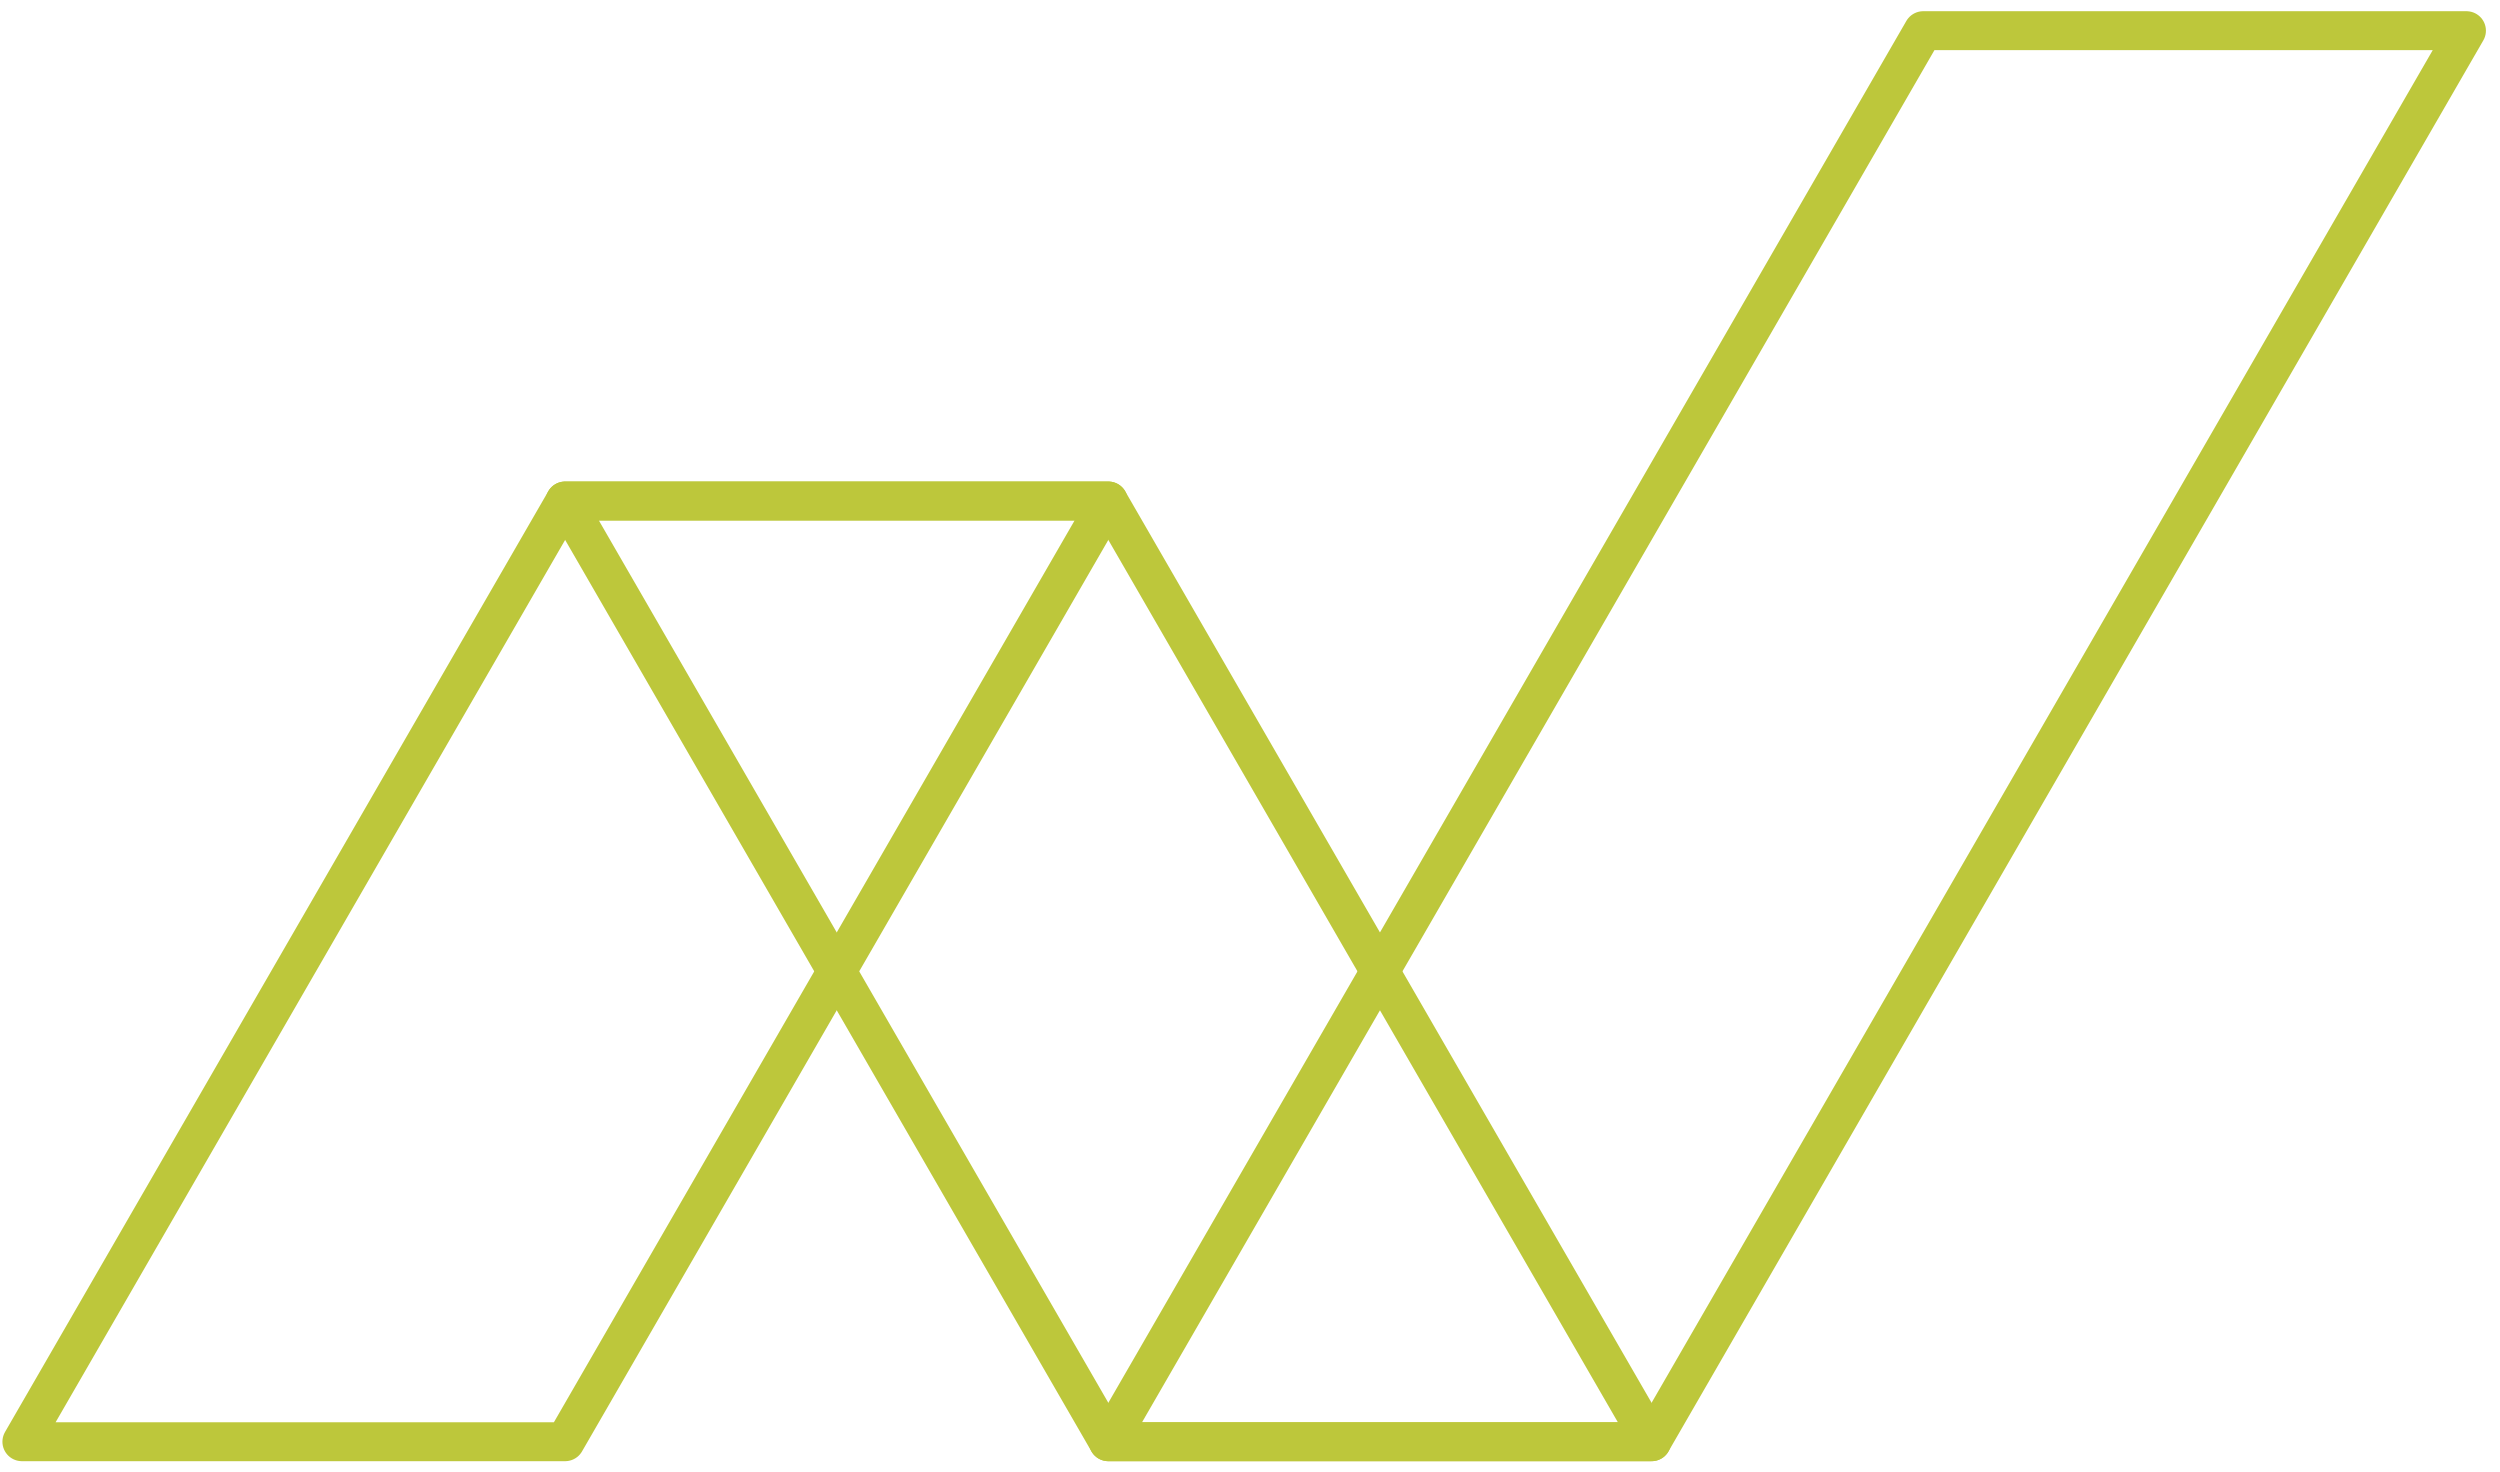 <svg width="163" height="96" viewBox="0 0 163 96" fill="none" xmlns="http://www.w3.org/2000/svg">
<path d="M160.813 2L107.683 94H72.263L125.393 2H160.813Z" stroke="#BDC73B" stroke-width="2.538" stroke-miterlimit="10" stroke-linecap="round" stroke-linejoin="round"/>
<path d="M72.263 32.665L36.847 94H1.427L36.847 32.665H72.263Z" stroke="#BDC73B" stroke-width="2.538" stroke-miterlimit="10" stroke-linecap="round" stroke-linejoin="round"/>
<path d="M107.683 94L72.263 32.665H36.847L72.263 94H107.683Z" stroke="#BDC73B" stroke-width="2.538" stroke-miterlimit="10" stroke-linecap="round" stroke-linejoin="round"/>
</svg>
